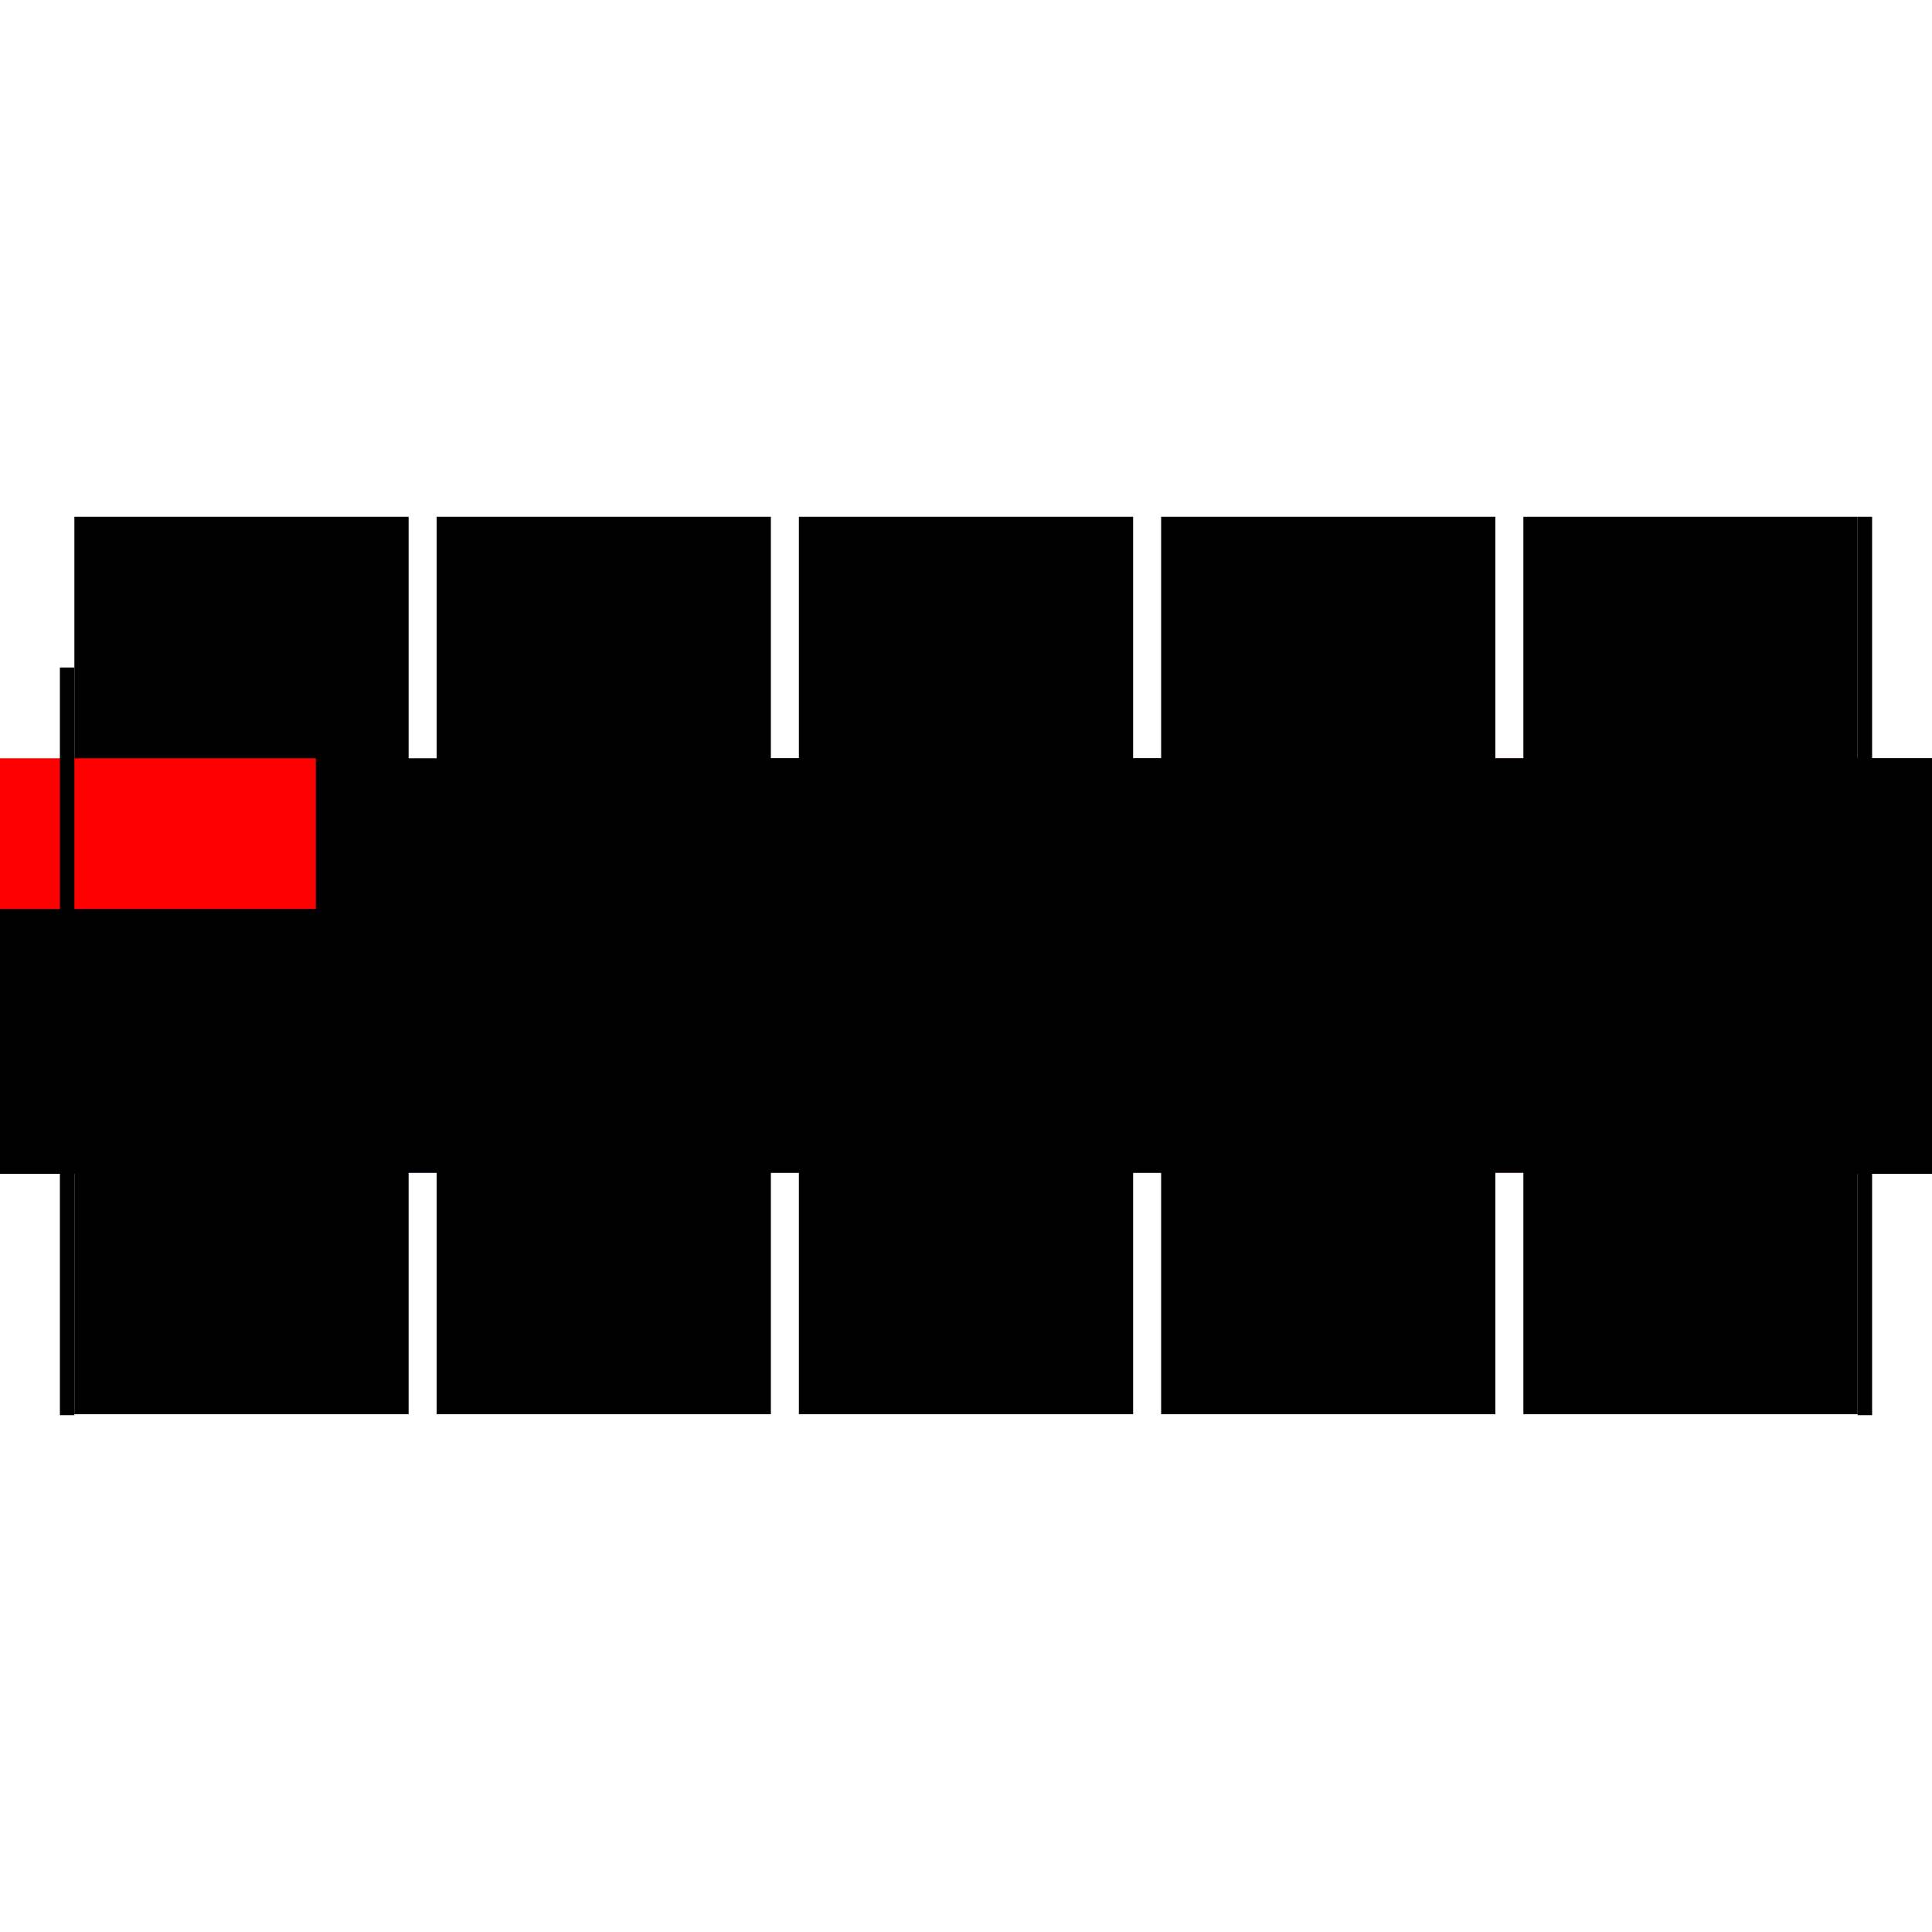 <?xml version="1.0" encoding="utf-8" ?>
<svg xmlns="http://www.w3.org/2000/svg" xmlns:ev="http://www.w3.org/2001/xml-events" xmlns:xlink="http://www.w3.org/1999/xlink" baseProfile="full" height="100%" version="1.1" viewBox="-1,-1,2,2" width="100%">
  <defs>
    <style type="text/css"><![CDATA[.vectorEffectClass {vector-effect: non-scaling-stroke;}]]></style>
  </defs>
  <line class="vectorEffectClass" fill="none" stroke="black" stroke-width="0.5" x1="0.938" x2="0.938" y1="0.215" y2="-0.215"/>
  <line class="vectorEffectClass" fill="none" stroke="blue" stroke-width="0.5" x1="-0.577" x2="-0.577" y1="0.214" y2="-0.202"/>
  <line class="vectorEffectClass" fill="none" stroke="black" stroke-width="0.5" x1="-0.548" x2="-0.548" y1="0.214" y2="-0.215"/>
  <line class="vectorEffectClass" fill="none" stroke="black" stroke-width="0.5" x1="-0.202" x2="-0.202" y1="0.214" y2="-0.215"/>
  <line class="vectorEffectClass" fill="none" stroke="black" stroke-width="0.5" x1="-0.173" x2="-0.173" y1="0.214" y2="-0.215"/>
  <line class="vectorEffectClass" fill="none" stroke="black" stroke-width="0.5" x1="0.173" x2="0.173" y1="0.214" y2="-0.215"/>
  <line class="vectorEffectClass" fill="none" stroke="black" stroke-width="0.5" x1="0.202" x2="0.202" y1="0.214" y2="-0.215"/>
  <line class="vectorEffectClass" fill="none" stroke="red" stroke-width="0.5" x1="0.548" x2="0.548" y1="0.214" y2="-0.215"/>
  <line class="vectorEffectClass" fill="none" stroke="black" stroke-width="0.5" x1="0.923" x2="0.923" y1="0.214" y2="-0.215"/>
  <line class="vectorEffectClass" fill="none" stroke="black" stroke-width="0.5" x1="0.577" x2="0.577" y1="0.214" y2="-0.215"/>
  <line class="vectorEffectClass" fill="none" stroke="black" stroke-width="0.5" x1="-0.923" x2="-0.577" y1="0.214" y2="0.214"/>
  <line class="vectorEffectClass" fill="none" stroke="black" stroke-width="0.5" x1="-0.923" x2="-0.577" y1="-0.215" y2="-0.215"/>
  <line class="vectorEffectClass" fill="none" stroke="black" stroke-width="0.5" x1="0.577" x2="0.923" y1="0.214" y2="0.214"/>
  <line class="vectorEffectClass" fill="none" stroke="black" stroke-width="0.5" x1="0.577" x2="0.923" y1="-0.215" y2="-0.215"/>
  <line class="vectorEffectClass" fill="none" stroke="black" stroke-width="0.5" x1="-0.548" x2="-0.202" y1="0.214" y2="0.214"/>
  <line class="vectorEffectClass" fill="none" stroke="black" stroke-width="0.5" x1="-0.548" x2="-0.202" y1="-0.215" y2="-0.215"/>
  <line class="vectorEffectClass" fill="none" stroke="black" stroke-width="0.5" x1="0.202" x2="0.548" y1="0.214" y2="0.214"/>
  <line class="vectorEffectClass" fill="none" stroke="black" stroke-width="0.5" x1="0.202" x2="0.548" y1="-0.215" y2="-0.215"/>
  <line class="vectorEffectClass" fill="none" stroke="black" stroke-width="0.5" x1="-0.173" x2="0.173" y1="0.214" y2="0.214"/>
  <line class="vectorEffectClass" fill="none" stroke="black" stroke-width="0.5" x1="-0.173" x2="0.173" y1="-0.215" y2="-0.215"/>
  <line class="vectorEffectClass" fill="none" stroke="black" stroke-width="0.5" x1="-0.938" x2="-0.938" y1="0.215" y2="-0.059"/>
  <line class="vectorEffectClass" fill="none" stroke="black" stroke-width="0.5" x1="-0.923" x2="-0.923" y1="0.214" y2="-0.059"/>
  <line class="vectorEffectClass" fill="none" stroke="red" stroke-width="0.5" x1="-0.923" x2="-0.923" y1="-0.059" y2="-0.215"/>
  <line class="vectorEffectClass" fill="none" stroke="black" stroke-width="0.5" x1="-0.938" x2="-0.923" y1="0.215" y2="0.215"/>
  <line class="vectorEffectClass" fill="none" stroke="black" stroke-width="0.5" x1="-0.938" x2="-0.923" y1="-0.059" y2="-0.059"/>
  <line class="vectorEffectClass" fill="none" stroke="black" stroke-width="0.5" x1="0.923" x2="0.938" y1="0.215" y2="0.215"/>
  <line class="vectorEffectClass" fill="none" stroke="black" stroke-width="0.5" x1="0.923" x2="0.938" y1="-0.215" y2="-0.215"/>
  <line class="vectorEffectClass" fill="none" stroke="black" stroke-width="0.5" x1="-0.923" x2="-0.923" y1="0.215" y2="0.214"/>
  <line class="vectorEffectClass" fill="none" stroke="black" stroke-width="0.5" x1="0.923" x2="0.923" y1="0.215" y2="0.214"/>
</svg>
